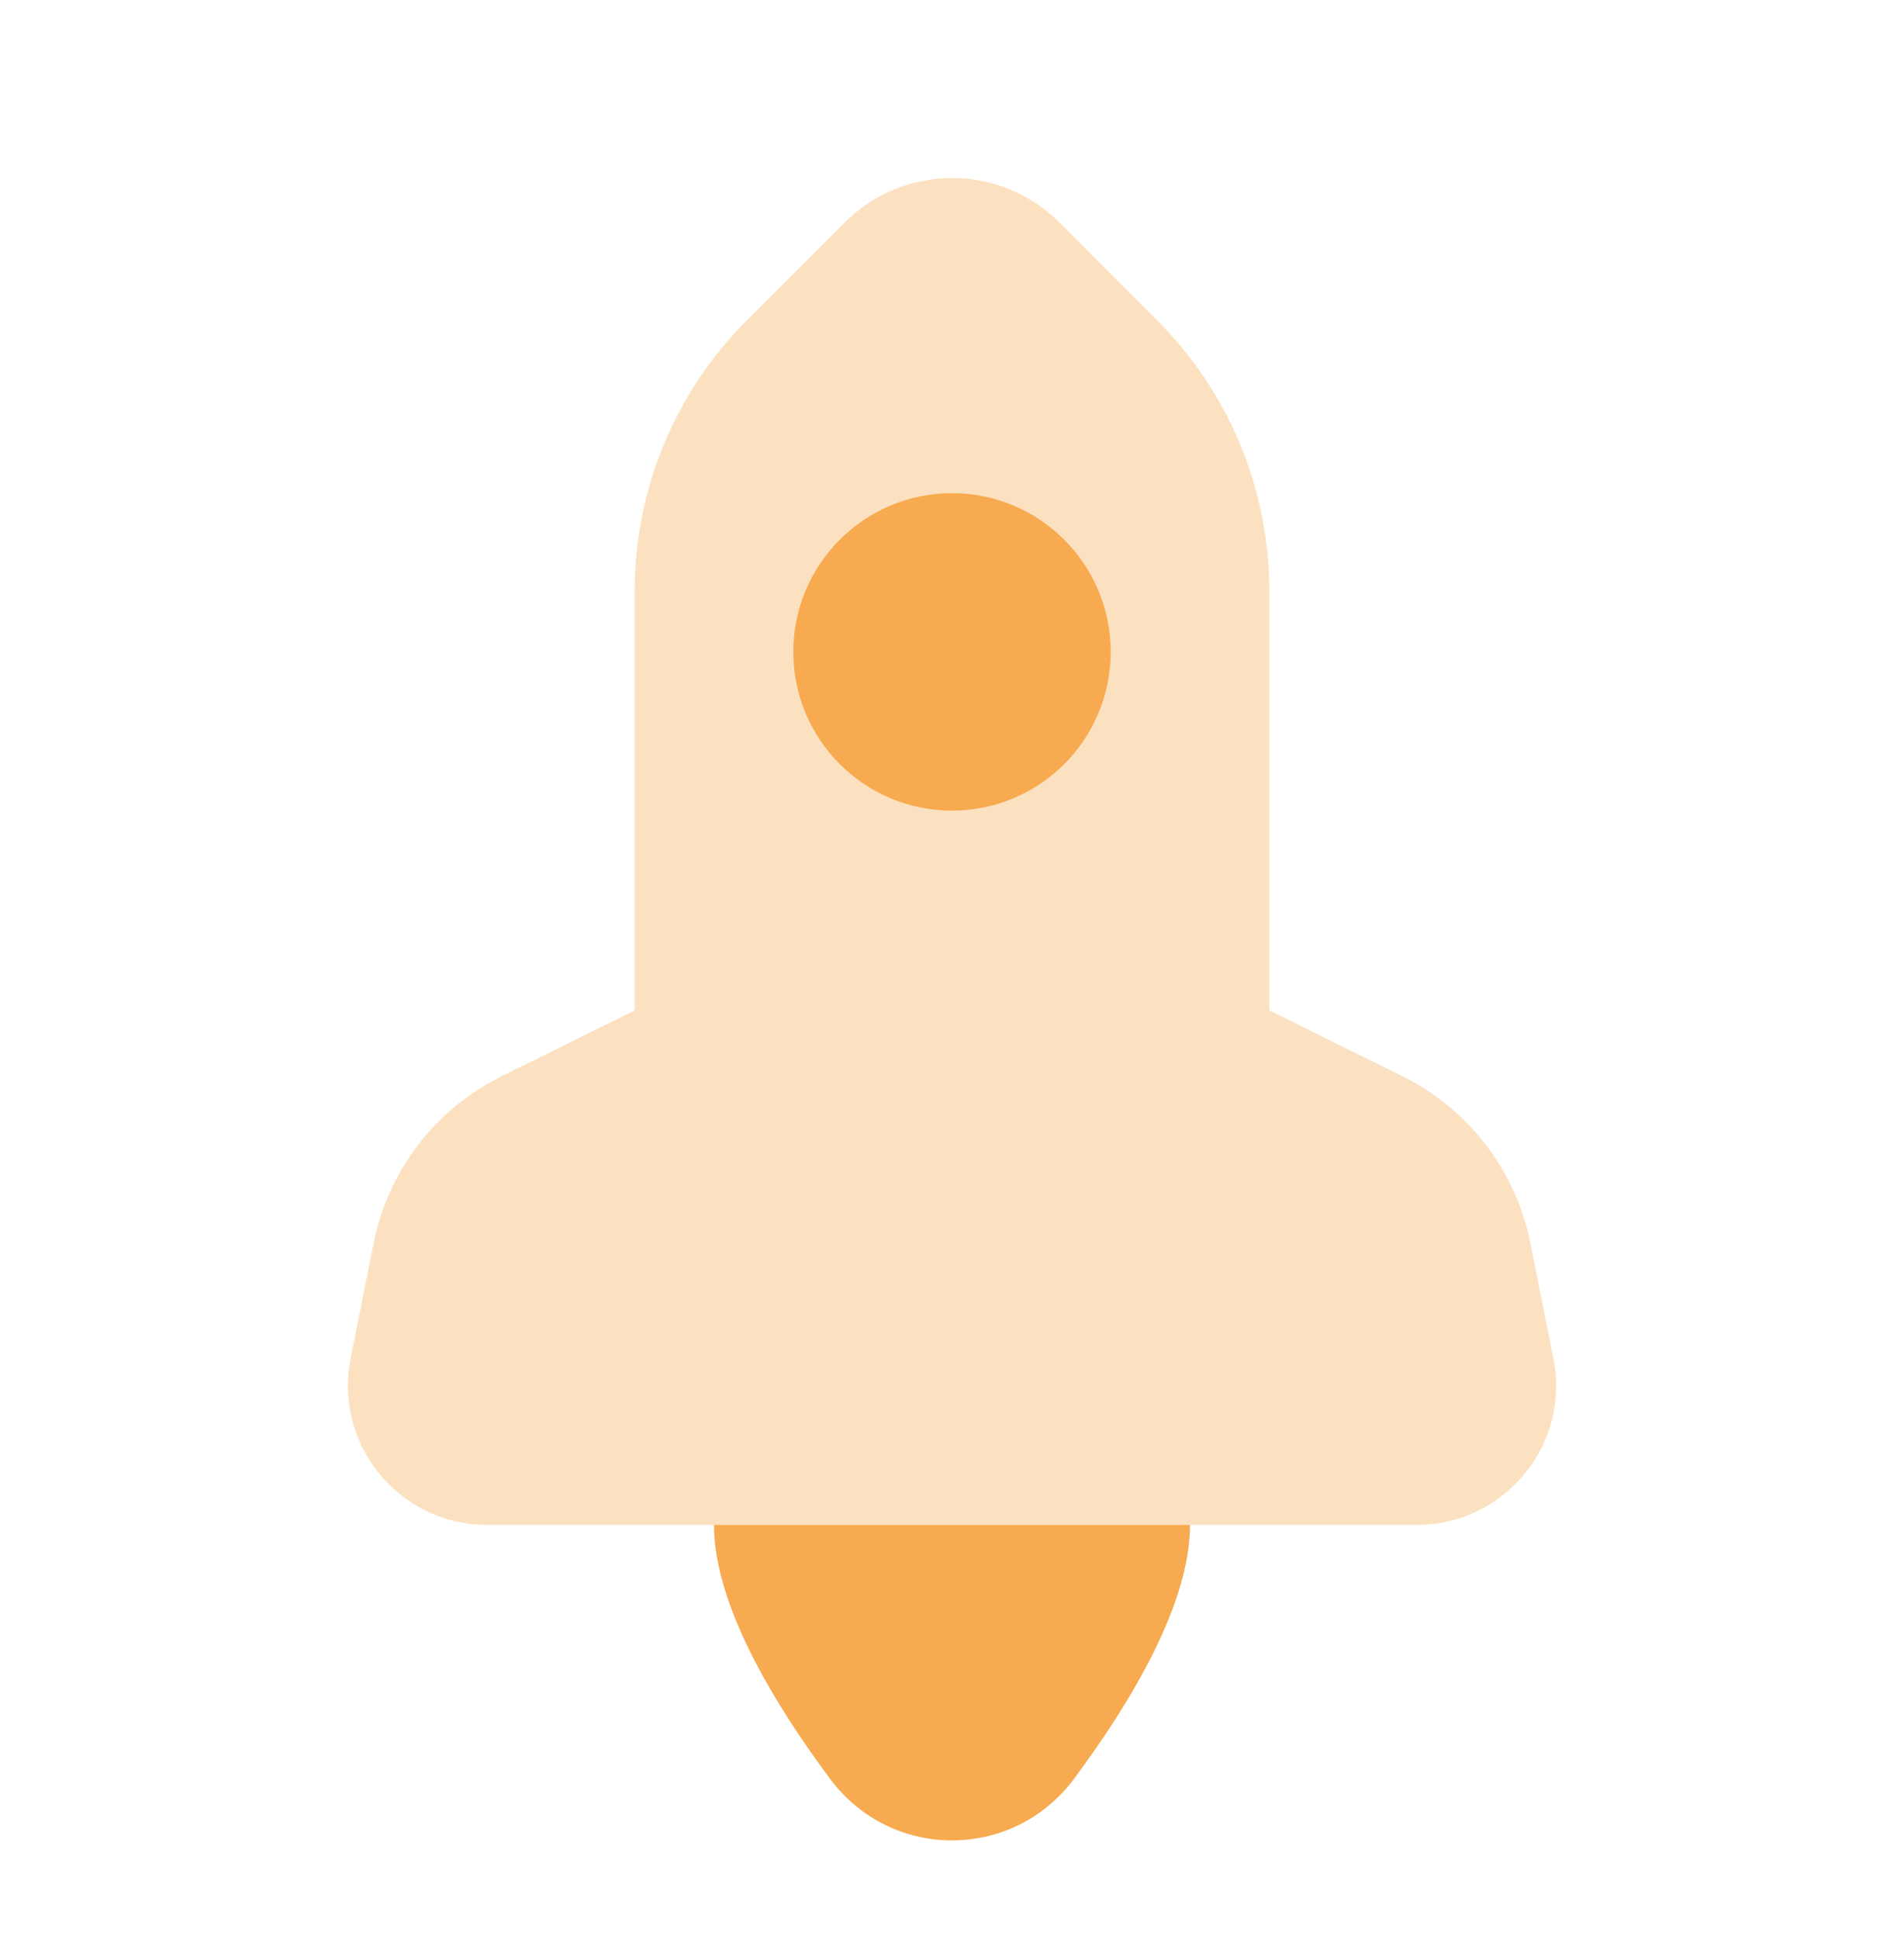 <svg width="56" height="57" viewBox="0 0 56 57" fill="none" xmlns="http://www.w3.org/2000/svg">
<path opacity="0.35" d="M41.246 31.641L37.333 29.706V17.377C37.333 14.393 36.148 11.53 34.036 9.42L31.162 6.543C29.416 4.798 26.586 4.798 24.841 6.543L21.964 9.42C19.852 11.532 18.667 14.393 18.667 17.377V29.706L14.754 31.641C12.808 32.602 11.417 34.415 10.99 36.543L10.313 39.936C9.807 42.47 11.744 44.833 14.327 44.833H41.673C44.256 44.833 46.195 42.47 45.689 39.936L45.01 36.543C44.583 34.415 43.192 32.602 41.246 31.641Z" fill="#F7AA4F"/>
<path d="M28 23.833C30.577 23.833 32.667 21.744 32.667 19.167C32.667 16.589 30.577 14.5 28 14.5C25.423 14.5 23.333 16.589 23.333 19.167C23.333 21.744 25.423 23.833 28 23.833Z" fill="#F7AA4F"/>
<path d="M21 44.833C21 47.127 22.689 49.981 24.409 52.293C26.208 54.715 29.792 54.715 31.593 52.293C33.311 49.981 35 47.127 35 44.833H21Z" fill="#F7AA4F"/>
</svg>
